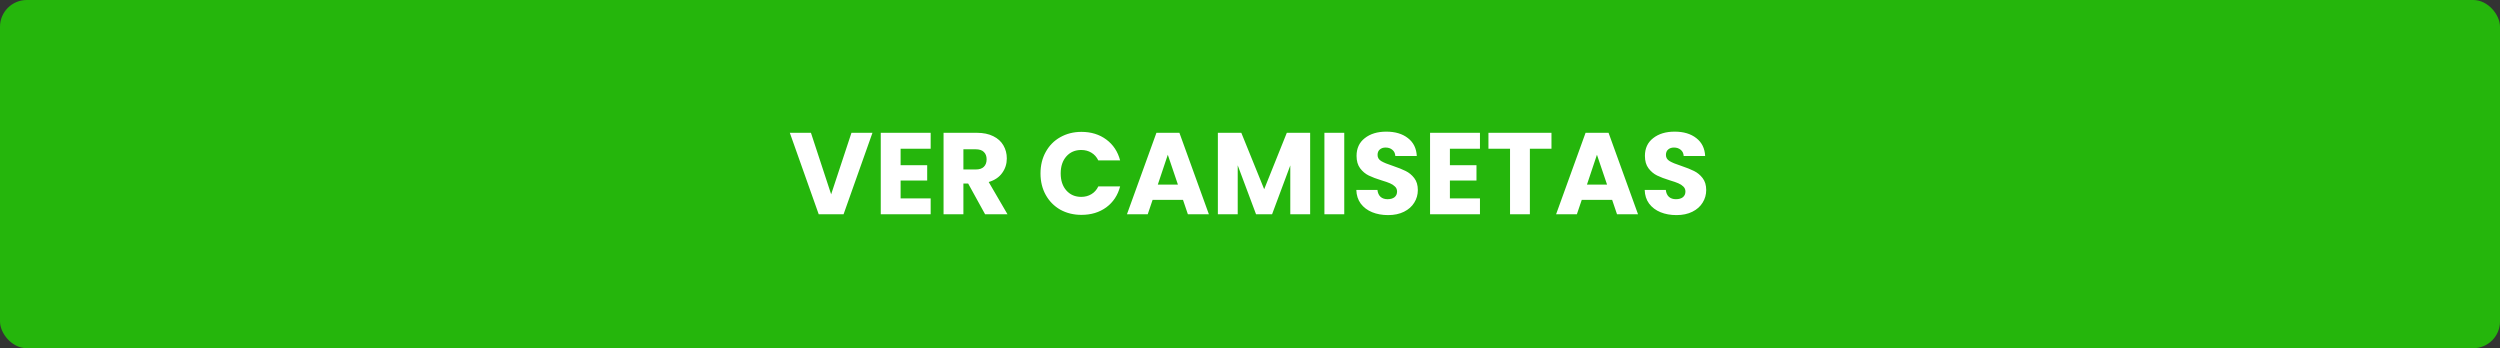 <svg width="280" height="39" viewBox="0 0 280 39" fill="none" xmlns="http://www.w3.org/2000/svg">
<rect x="0" y="0" width="280" height="39" fill="#333333" stroke="none"/>
<rect width="280" height="39" rx="3" fill="#25B60C"/>
<path d="M97.716 14.874L94.479 24H91.697L88.46 14.874H90.826L93.088 21.764L95.363 14.874H97.716ZM100.868 16.655V18.501H103.845V20.217H100.868V22.219H104.235V24H98.645V14.874H104.235V16.655H100.868ZM110.332 24L108.434 20.555H107.901V24H105.678V14.874H109.409C110.128 14.874 110.739 15 111.242 15.251C111.753 15.502 112.135 15.849 112.386 16.291C112.637 16.724 112.763 17.21 112.763 17.747C112.763 18.354 112.59 18.895 112.243 19.372C111.905 19.849 111.402 20.187 110.735 20.386L112.841 24H110.332ZM107.901 18.982H109.279C109.686 18.982 109.99 18.882 110.189 18.683C110.397 18.484 110.501 18.202 110.501 17.838C110.501 17.491 110.397 17.218 110.189 17.019C109.99 16.82 109.686 16.72 109.279 16.72H107.901V18.982ZM116.536 19.424C116.536 18.523 116.731 17.721 117.121 17.019C117.511 16.308 118.053 15.758 118.746 15.368C119.448 14.969 120.241 14.77 121.125 14.77C122.209 14.77 123.136 15.056 123.907 15.628C124.679 16.2 125.194 16.98 125.454 17.968H123.01C122.828 17.587 122.568 17.296 122.23 17.097C121.901 16.898 121.524 16.798 121.099 16.798C120.415 16.798 119.86 17.036 119.435 17.513C119.011 17.99 118.798 18.627 118.798 19.424C118.798 20.221 119.011 20.858 119.435 21.335C119.86 21.812 120.415 22.05 121.099 22.05C121.524 22.05 121.901 21.95 122.23 21.751C122.568 21.552 122.828 21.261 123.01 20.88H125.454C125.194 21.868 124.679 22.648 123.907 23.22C123.136 23.783 122.209 24.065 121.125 24.065C120.241 24.065 119.448 23.87 118.746 23.48C118.053 23.081 117.511 22.531 117.121 21.829C116.731 21.127 116.536 20.325 116.536 19.424ZM132.497 22.388H129.091L128.545 24H126.218L129.52 14.874H132.094L135.396 24H133.043L132.497 22.388ZM131.925 20.672L130.794 17.331L129.676 20.672H131.925ZM146.736 14.874V24H144.513V18.527L142.472 24H140.678L138.624 18.514V24H136.401V14.874H139.027L141.588 21.192L144.123 14.874H146.736ZM150.557 14.874V24H148.334V14.874H150.557ZM155.47 24.091C154.803 24.091 154.205 23.983 153.676 23.766C153.148 23.549 152.723 23.229 152.402 22.804C152.09 22.379 151.926 21.868 151.908 21.27H154.274C154.309 21.608 154.426 21.868 154.625 22.05C154.825 22.223 155.085 22.31 155.405 22.31C155.735 22.31 155.995 22.236 156.185 22.089C156.376 21.933 156.471 21.721 156.471 21.452C156.471 21.227 156.393 21.04 156.237 20.893C156.09 20.746 155.904 20.624 155.678 20.529C155.462 20.434 155.15 20.325 154.742 20.204C154.153 20.022 153.672 19.84 153.299 19.658C152.927 19.476 152.606 19.207 152.337 18.852C152.069 18.497 151.934 18.033 151.934 17.461C151.934 16.612 152.242 15.949 152.857 15.472C153.473 14.987 154.274 14.744 155.262 14.744C156.268 14.744 157.078 14.987 157.693 15.472C158.309 15.949 158.638 16.616 158.681 17.474H156.276C156.259 17.179 156.151 16.95 155.951 16.785C155.752 16.612 155.496 16.525 155.184 16.525C154.916 16.525 154.699 16.599 154.534 16.746C154.37 16.885 154.287 17.088 154.287 17.357C154.287 17.652 154.426 17.881 154.703 18.046C154.981 18.211 155.414 18.388 156.003 18.579C156.593 18.778 157.069 18.969 157.433 19.151C157.806 19.333 158.127 19.597 158.395 19.944C158.664 20.291 158.798 20.737 158.798 21.283C158.798 21.803 158.664 22.275 158.395 22.7C158.135 23.125 157.754 23.463 157.251 23.714C156.749 23.965 156.155 24.091 155.47 24.091ZM162.389 16.655V18.501H165.366V20.217H162.389V22.219H165.756V24H160.166V14.874H165.756V16.655H162.389ZM173.765 14.874V16.655H171.347V24H169.124V16.655H166.706V14.874H173.765ZM180.561 22.388H177.155L176.609 24H174.282L177.584 14.874H180.158L183.46 24H181.107L180.561 22.388ZM179.989 20.672L178.858 17.331L177.74 20.672H179.989ZM187.767 24.091C187.1 24.091 186.502 23.983 185.973 23.766C185.445 23.549 185.02 23.229 184.699 22.804C184.387 22.379 184.223 21.868 184.205 21.27H186.571C186.606 21.608 186.723 21.868 186.922 22.05C187.122 22.223 187.382 22.31 187.702 22.31C188.032 22.31 188.292 22.236 188.482 22.089C188.673 21.933 188.768 21.721 188.768 21.452C188.768 21.227 188.69 21.04 188.534 20.893C188.387 20.746 188.201 20.624 187.975 20.529C187.759 20.434 187.447 20.325 187.039 20.204C186.45 20.022 185.969 19.84 185.596 19.658C185.224 19.476 184.903 19.207 184.634 18.852C184.366 18.497 184.231 18.033 184.231 17.461C184.231 16.612 184.539 15.949 185.154 15.472C185.77 14.987 186.571 14.744 187.559 14.744C188.565 14.744 189.375 14.987 189.99 15.472C190.606 15.949 190.935 16.616 190.978 17.474H188.573C188.556 17.179 188.448 16.95 188.248 16.785C188.049 16.612 187.793 16.525 187.481 16.525C187.213 16.525 186.996 16.599 186.831 16.746C186.667 16.885 186.584 17.088 186.584 17.357C186.584 17.652 186.723 17.881 187 18.046C187.278 18.211 187.711 18.388 188.3 18.579C188.89 18.778 189.366 18.969 189.73 19.151C190.103 19.333 190.424 19.597 190.692 19.944C190.961 20.291 191.095 20.737 191.095 21.283C191.095 21.803 190.961 22.275 190.692 22.7C190.432 23.125 190.051 23.463 189.548 23.714C189.046 23.965 188.452 24.091 187.767 24.091Z" fill="white"/>
</svg>
